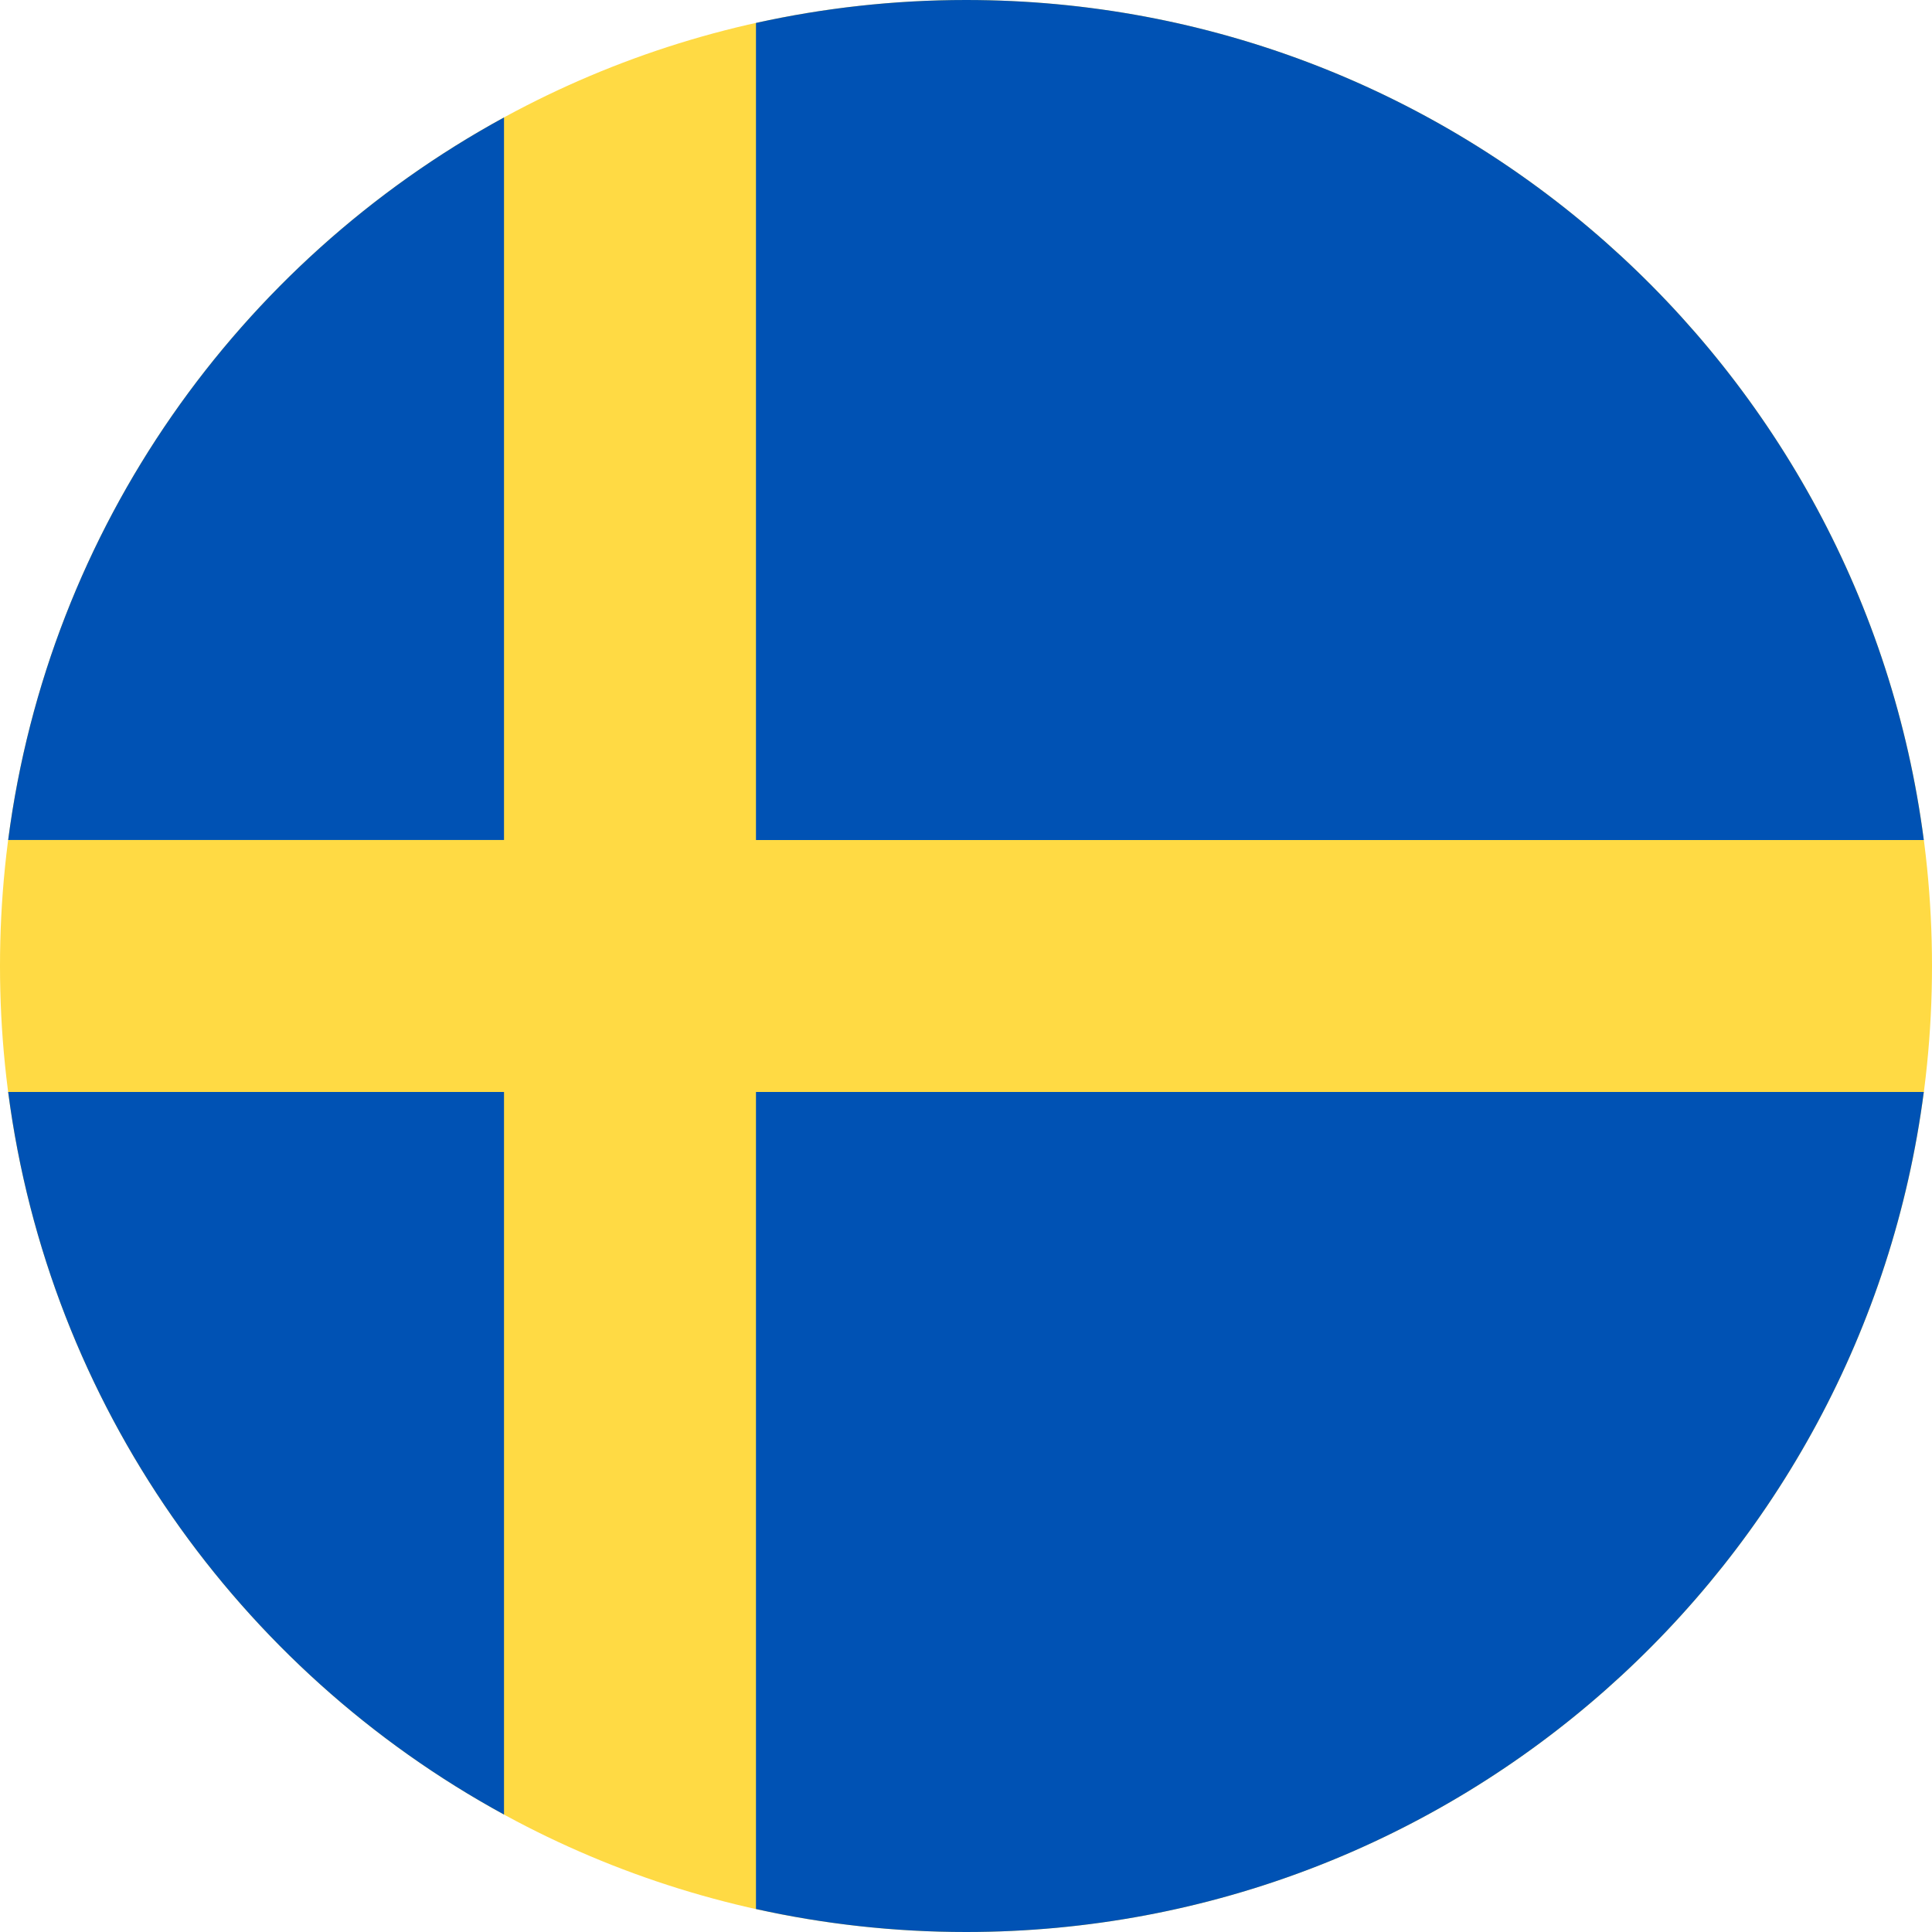 <svg width="48" height="48" viewBox="0 0 48 48" fill="none" xmlns="http://www.w3.org/2000/svg">
<g clip-path="url(#clip0_1085_2003)">
<path d="M24 48C37.255 48 48 37.255 48 24C48 10.745 37.255 0 24 0C10.745 0 0 10.745 0 24C0 37.255 10.745 48 24 48Z" fill="#FFDA44"/>
<path d="M18.782 20.87H47.796C46.262 9.094 36.193 0 24 0C22.208 0 20.462 0.198 18.782 0.57V20.87H18.782Z" fill="#0052B4"/>
<path d="M12.522 20.869V2.918C5.932 6.514 1.214 13.109 0.203 20.869H12.522V20.869Z" fill="#0052B4"/>
<path d="M12.522 27.13H0.203C1.214 34.891 5.932 41.486 12.522 45.082L12.522 27.13Z" fill="#0052B4"/>
<path d="M18.782 27.131V47.429C20.462 47.802 22.208 48 24 48C36.193 48 46.262 38.906 47.796 27.13H18.782V27.131Z" fill="#0052B4"/>
</g>
<defs>
<clipPath id="clip0_1085_2003">
<rect width="48" height="48" fill="white"/>
</clipPath>
</defs>
</svg>
